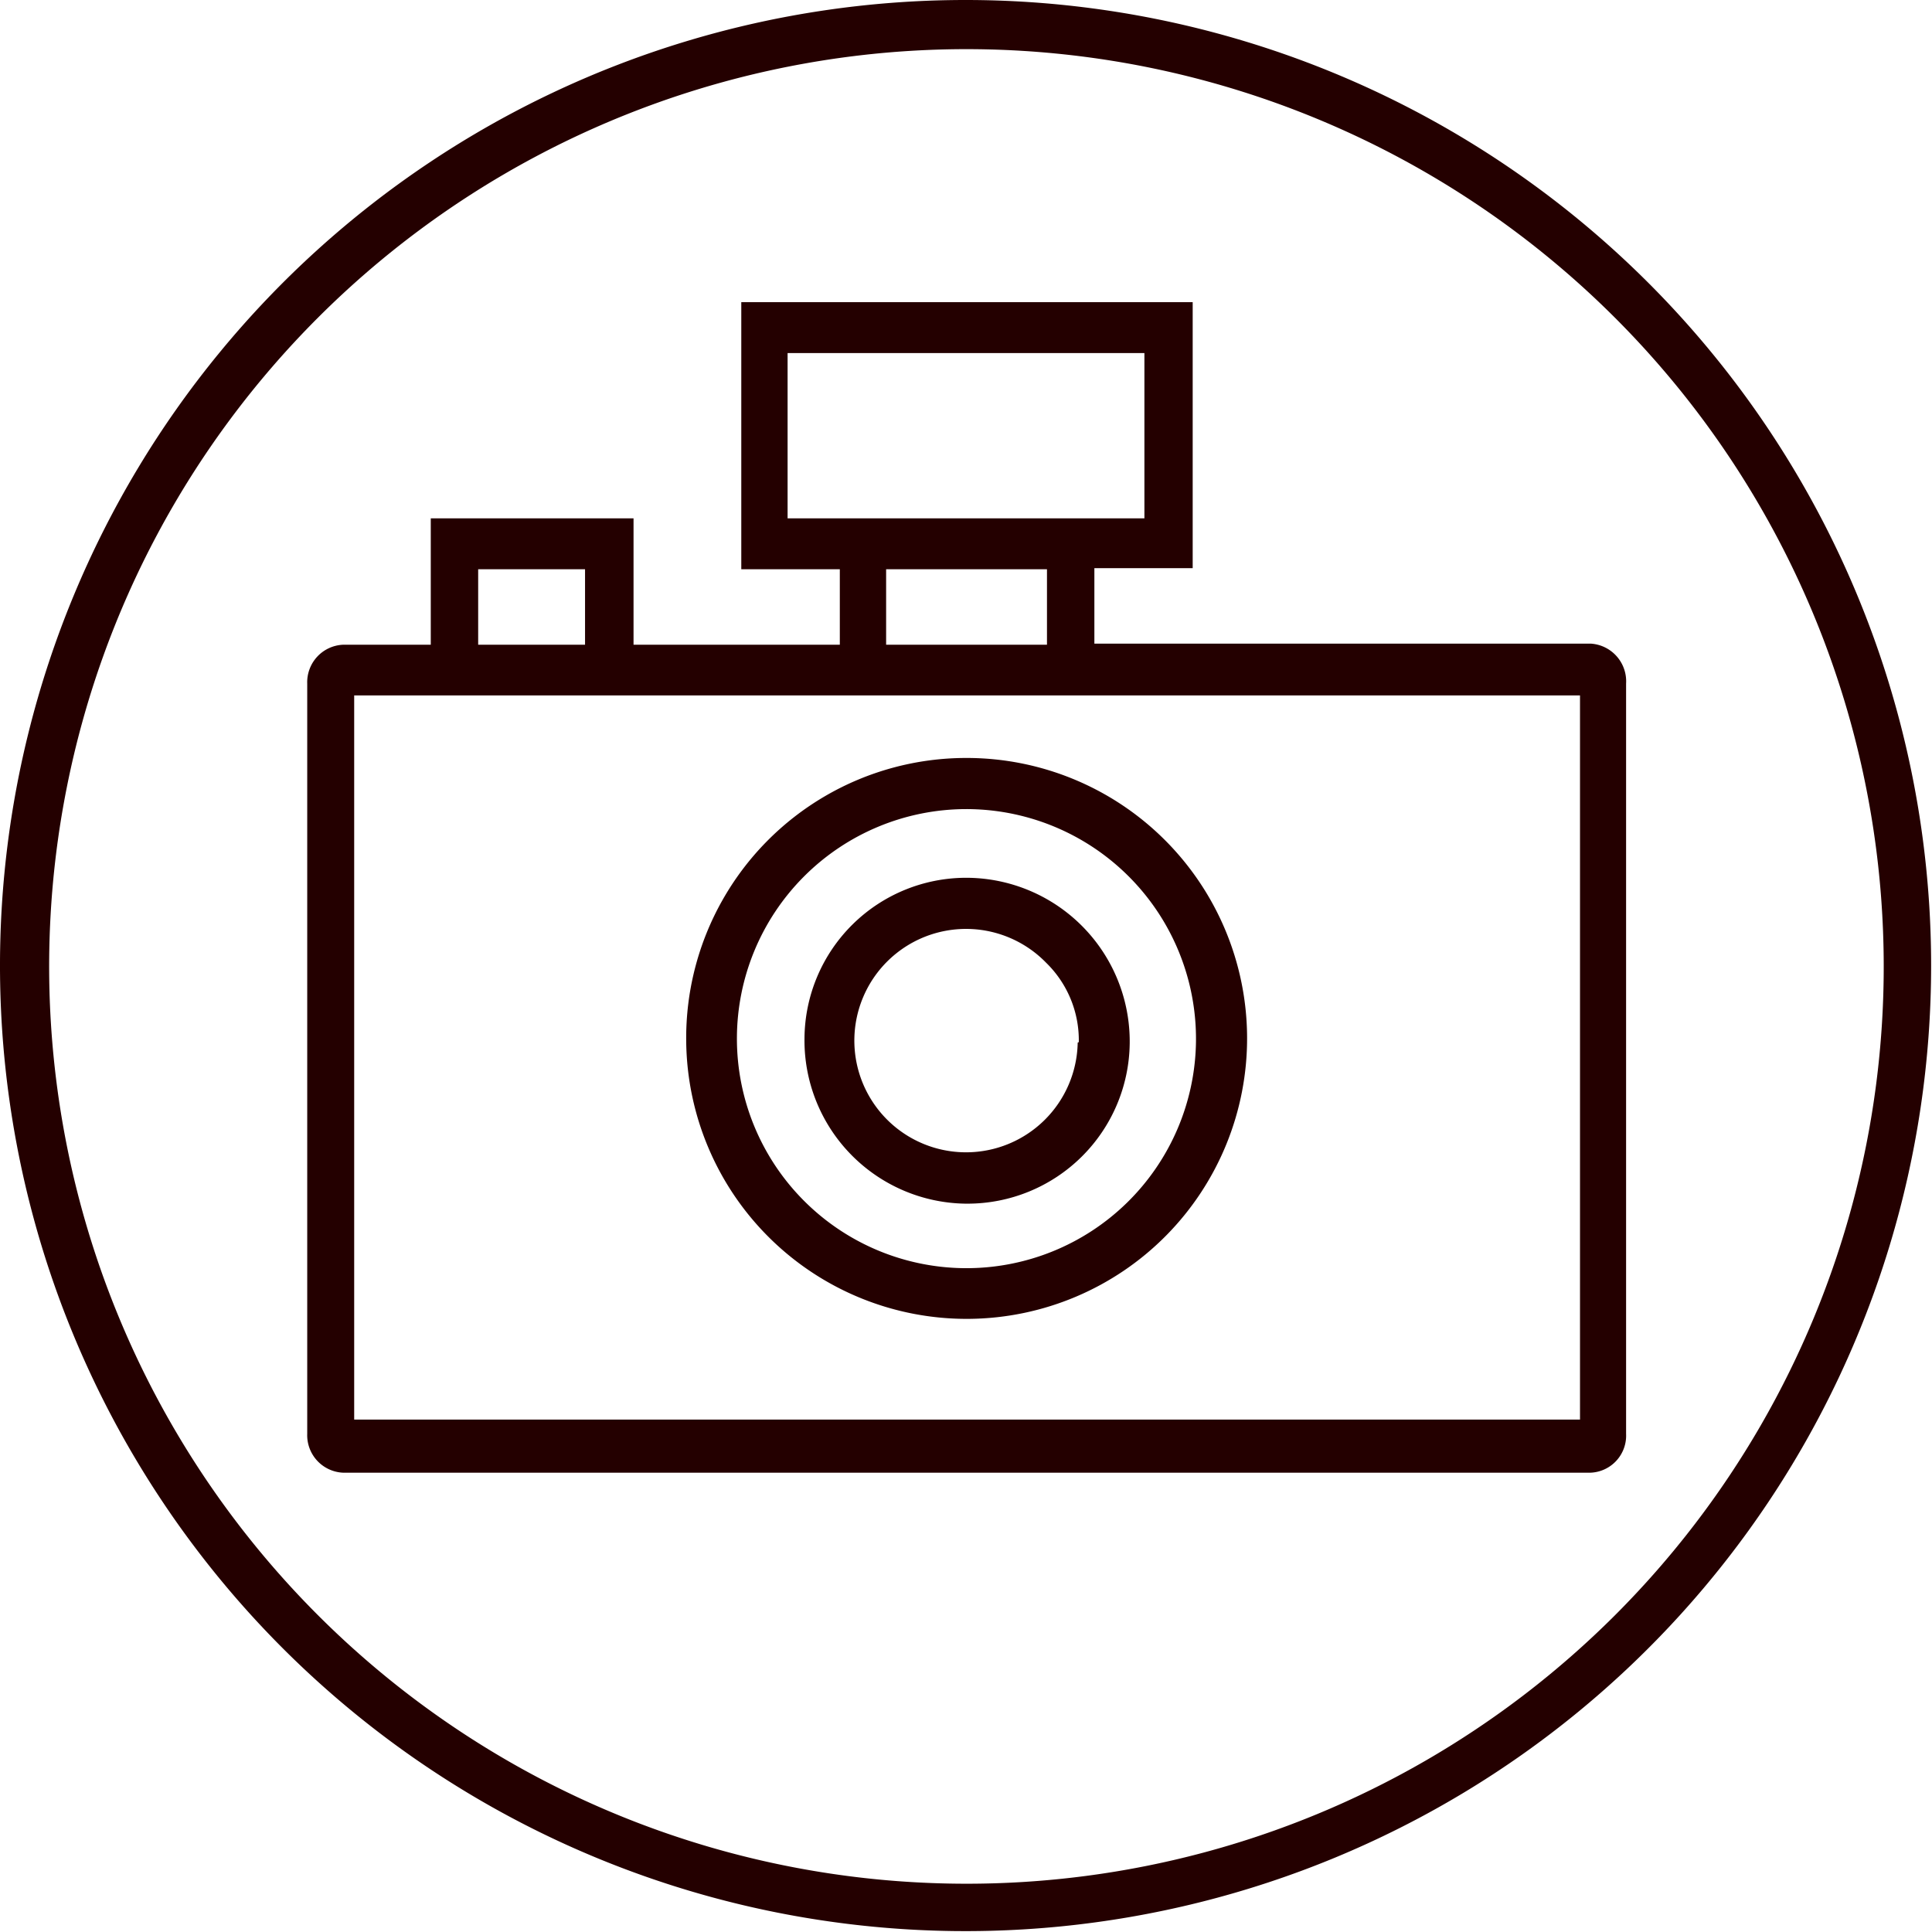 <svg id="レイヤー_1" data-name="レイヤー 1" xmlns="http://www.w3.org/2000/svg" viewBox="0 0 88.04 88.04"><defs><style>.cls-1{fill:#240000;}</style></defs><g id="kanreki_plan_img02" data-name="kanreki plan img02"><path id="パス_4" data-name="パス 4" class="cls-1" d="M72.47,29.33H49.87V25.89h4.48V13.77H33.78V25.94h4.49v3.44h-9.4V23.62H19.63v5.76h-4A1.71,1.71,0,0,0,14,31.15V65.34a1.71,1.71,0,0,0,1.64,1.77H72.47a1.69,1.69,0,0,0,1.63-1.77V31.15a1.72,1.72,0,0,0-1.61-1.82ZM35.89,23.62V16.09H52.15v7.53Zm4.49,2.32h7.33v3.44H40.38Zm-18.59,0h4.87v3.44H21.79ZM72,64.69H16.14v-33H72Z"/><path id="パス_5" data-name="パス 5" class="cls-1" d="M31.27,47.46A12.78,12.78,0,1,0,44,34.54,12.76,12.76,0,0,0,31.27,47.46Zm23.23,0A10.46,10.46,0,1,1,44,36.87,10.47,10.47,0,0,1,54.5,47.46Z"/><path id="パス_6" data-name="パス 6" class="cls-1" d="M36.66,47.32A7.44,7.44,0,0,0,44,54.85h.09a7.39,7.39,0,0,0,7.39-7.3h0A7.46,7.46,0,0,0,44.05,40,7.37,7.37,0,0,0,36.66,47.32Zm12.45.19a5.09,5.09,0,0,1-5.07,5H44a5.09,5.09,0,1,1,3.67-8.64,4.93,4.93,0,0,1,1.49,3.62Z"/><path id="パス_7" data-name="パス 7" class="cls-1" d="M44,0A44,44,0,1,0,88,44,44,44,0,0,0,44,0Zm0,85.84A41.8,41.8,0,1,1,85.84,44,41.79,41.79,0,0,1,44,85.84Z"/></g></svg>